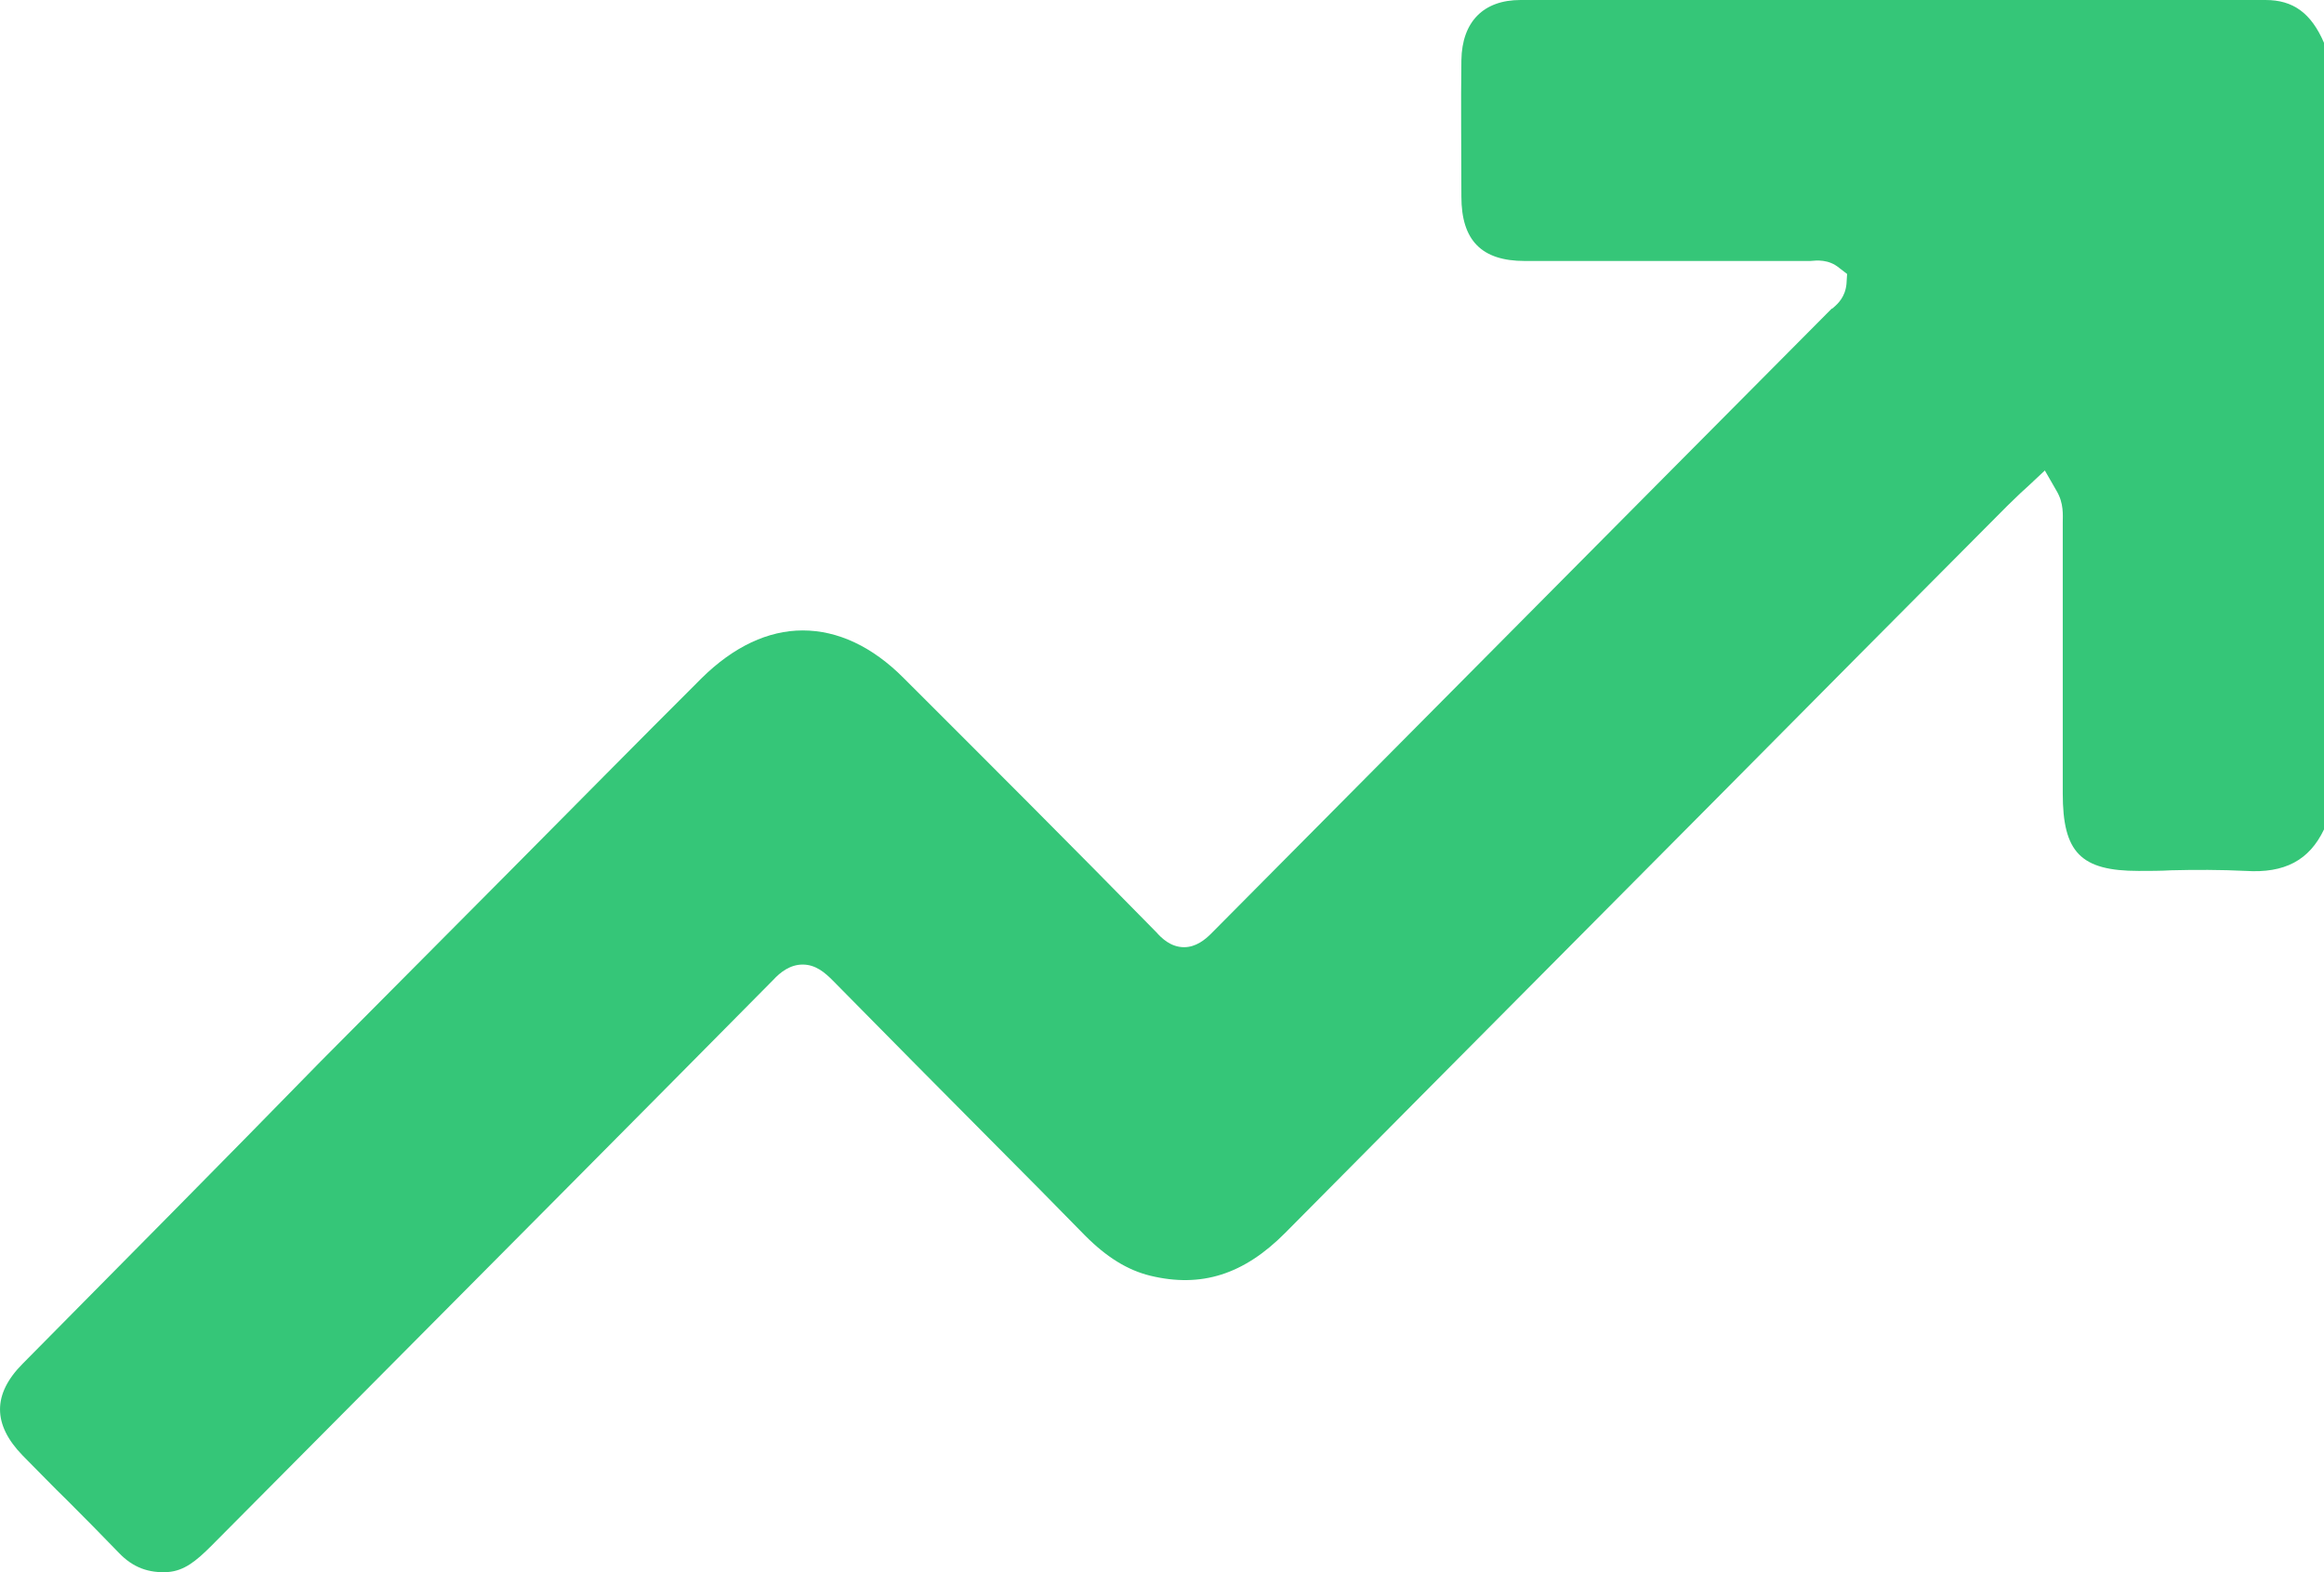 <?xml version="1.0" encoding="UTF-8"?> <svg xmlns="http://www.w3.org/2000/svg" width="34" height="23" viewBox="0 0 34 23" fill="none"><path d="M33.144 0C31.458 0 29.781 0 28.096 0C26.148 0 24.192 0 22.245 0C21.704 0 21.389 0.317 21.38 0.88C21.371 1.533 21.38 2.167 21.38 2.875C21.38 3.519 21.677 3.818 22.308 3.818C23.678 3.818 25.049 3.818 26.428 3.818C26.446 3.818 26.464 3.818 26.482 3.818C26.581 3.809 26.752 3.791 26.906 3.918L27.023 4.008L27.014 4.153C26.996 4.344 26.888 4.444 26.825 4.498C26.816 4.507 26.806 4.516 26.797 4.516L24.454 6.874C22.245 9.096 19.965 11.399 17.72 13.657C17.63 13.748 17.495 13.857 17.323 13.857C17.125 13.857 16.99 13.72 16.918 13.639C15.701 12.397 14.475 11.172 13.222 9.921C12.762 9.458 12.257 9.223 11.743 9.223C11.239 9.223 10.734 9.458 10.265 9.921C9.328 10.855 8.399 11.798 7.471 12.732L4.694 15.525C3.243 17.012 1.783 18.482 0.331 19.951C-0.11 20.395 -0.11 20.839 0.331 21.293C0.548 21.51 0.764 21.737 0.989 21.955C1.242 22.209 1.494 22.462 1.738 22.716C1.945 22.934 2.179 23.016 2.459 22.998C2.693 22.979 2.864 22.843 3.09 22.617C3.829 21.873 4.559 21.139 5.298 20.395C7.272 18.409 9.31 16.36 11.311 14.337C11.419 14.219 11.563 14.111 11.743 14.111C11.933 14.111 12.068 14.228 12.185 14.346C12.979 15.153 13.79 15.97 14.574 16.759C15.007 17.194 15.439 17.629 15.872 18.073C16.188 18.391 16.494 18.581 16.828 18.663C17.576 18.844 18.198 18.645 18.802 18.037C21.596 15.217 24.454 12.351 27.203 9.576L29.367 7.4C29.43 7.336 29.502 7.273 29.565 7.209C29.592 7.182 29.628 7.155 29.664 7.119L29.916 6.883L30.088 7.182C30.196 7.364 30.178 7.536 30.178 7.645C30.178 7.663 30.178 7.69 30.178 7.708C30.178 8.66 30.178 9.613 30.178 10.556V11.608C30.178 12.469 30.439 12.741 31.287 12.741H31.296C31.449 12.741 31.611 12.741 31.764 12.732C32.116 12.723 32.486 12.723 32.855 12.741C33.423 12.777 33.784 12.587 34 12.134V0.626C33.811 0.19 33.549 0 33.144 0Z" fill="#35C678"></path></svg> 